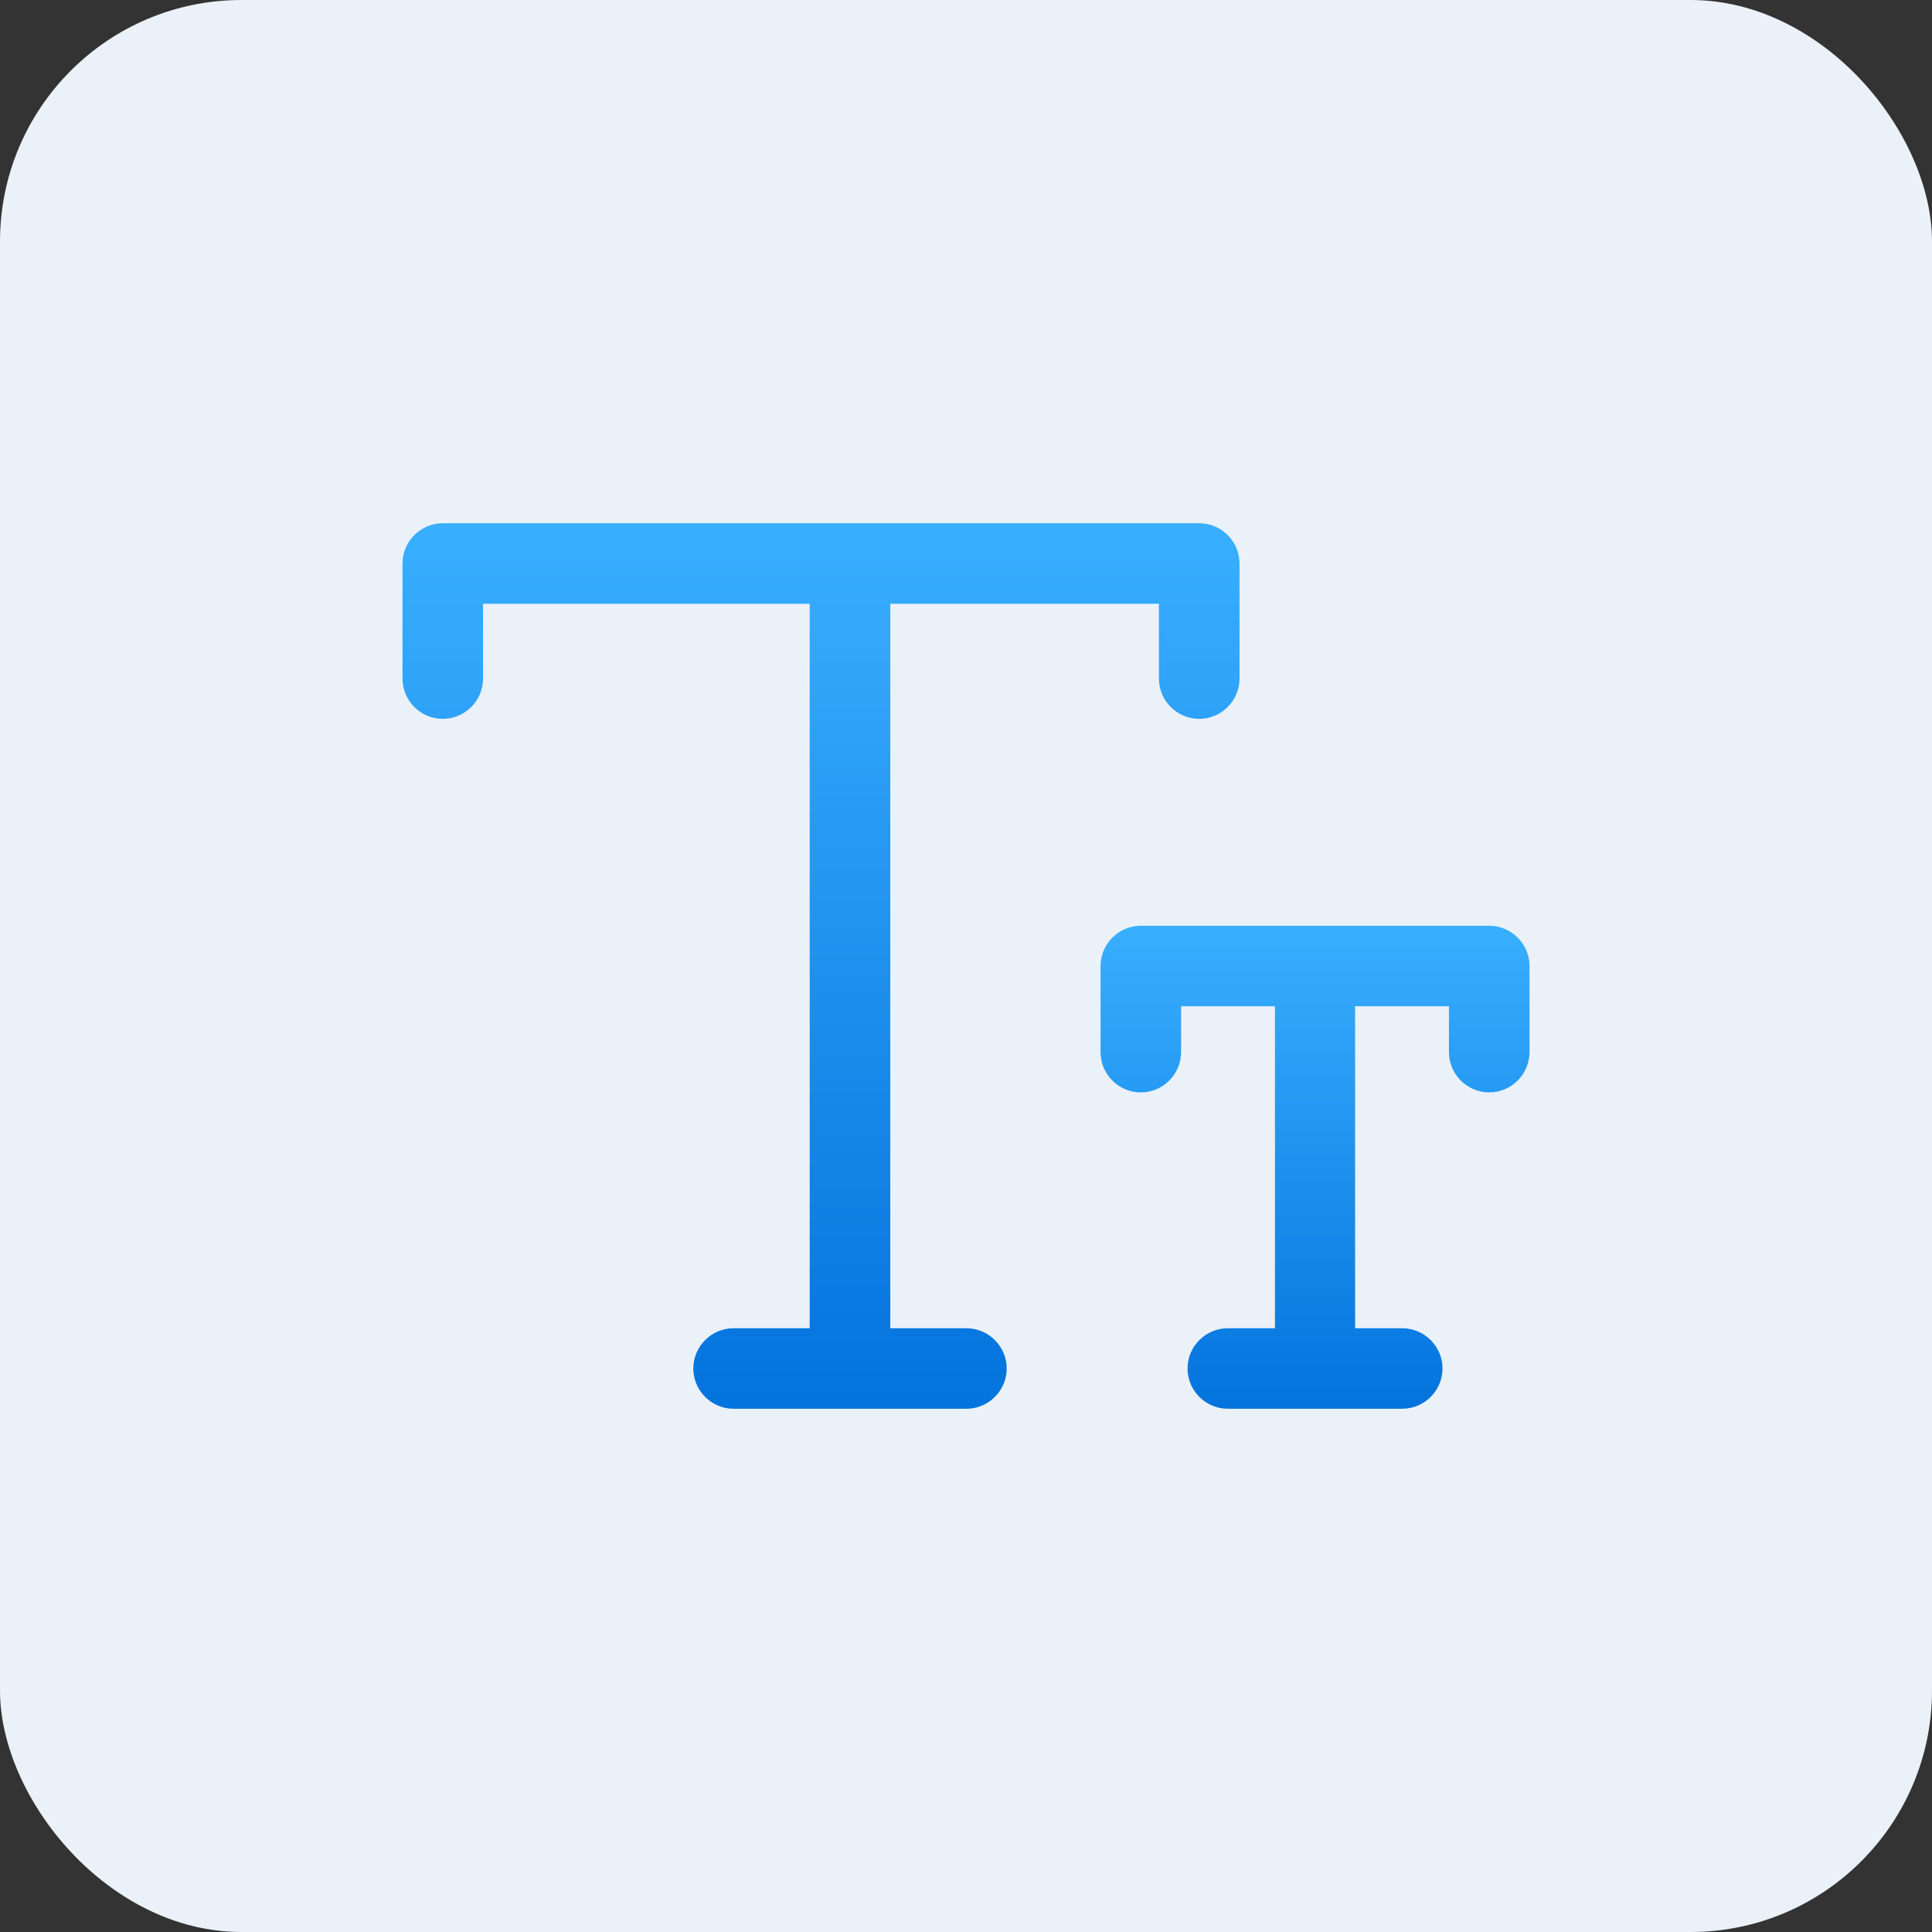 <svg width="48" height="48" viewBox="0 0 48 48" fill="none" xmlns="http://www.w3.org/2000/svg">
<rect x="0" y="0" width="48" height="48" fill="#333333" stroke="none"/>
<rect width="48" height="48" rx="6" fill="#EBF1F8"/>
<path d="M24.01 33H22.119V15H28.793V16.86C28.793 17.41 29.244 17.86 29.794 17.86C30.345 17.86 30.795 17.41 30.795 16.86V14C30.795 13.45 30.345 13 29.794 13H11.001C10.45 13 10 13.45 10 14V16.86C10 17.41 10.45 17.86 11.001 17.86C11.551 17.86 12.001 17.41 12.001 16.86V15H20.117V33H18.226C17.675 33 17.225 33.45 17.225 34C17.225 34.55 17.675 35 18.226 35H24.01C24.56 35 25.011 34.55 25.011 34C25.011 33.45 24.56 33 24.01 33Z" fill="url(#paint0_linear_74_142)"/>
<path d="M37.019 23H28.343C27.793 23 27.343 23.45 27.343 24V26.14C27.343 26.69 27.793 27.14 28.343 27.14C28.894 27.14 29.344 26.69 29.344 26.14V25H31.676V33H30.505C29.954 33 29.504 33.45 29.504 34C29.504 34.55 29.954 35 30.505 35H34.838C35.388 35 35.839 34.55 35.839 34C35.839 33.45 35.388 33 34.838 33H33.667V25H35.999V26.14C35.999 26.69 36.449 27.14 36.999 27.14C37.55 27.14 38 26.69 38 26.14V24C38 23.45 37.55 23 36.999 23H37.019Z" fill="url(#paint1_linear_74_142)"/>
<defs>
<linearGradient id="paint0_linear_74_142" x1="20.397" y1="13" x2="20.397" y2="35" gradientUnits="userSpaceOnUse">
<stop stop-color="#39AFFF"/>
<stop offset="1" stop-color="#0373DD"/>
</linearGradient>
<linearGradient id="paint1_linear_74_142" x1="32.671" y1="23" x2="32.671" y2="35" gradientUnits="userSpaceOnUse">
<stop stop-color="#39AFFF"/>
<stop offset="1" stop-color="#0373DD"/>
</linearGradient>
</defs>
</svg>
